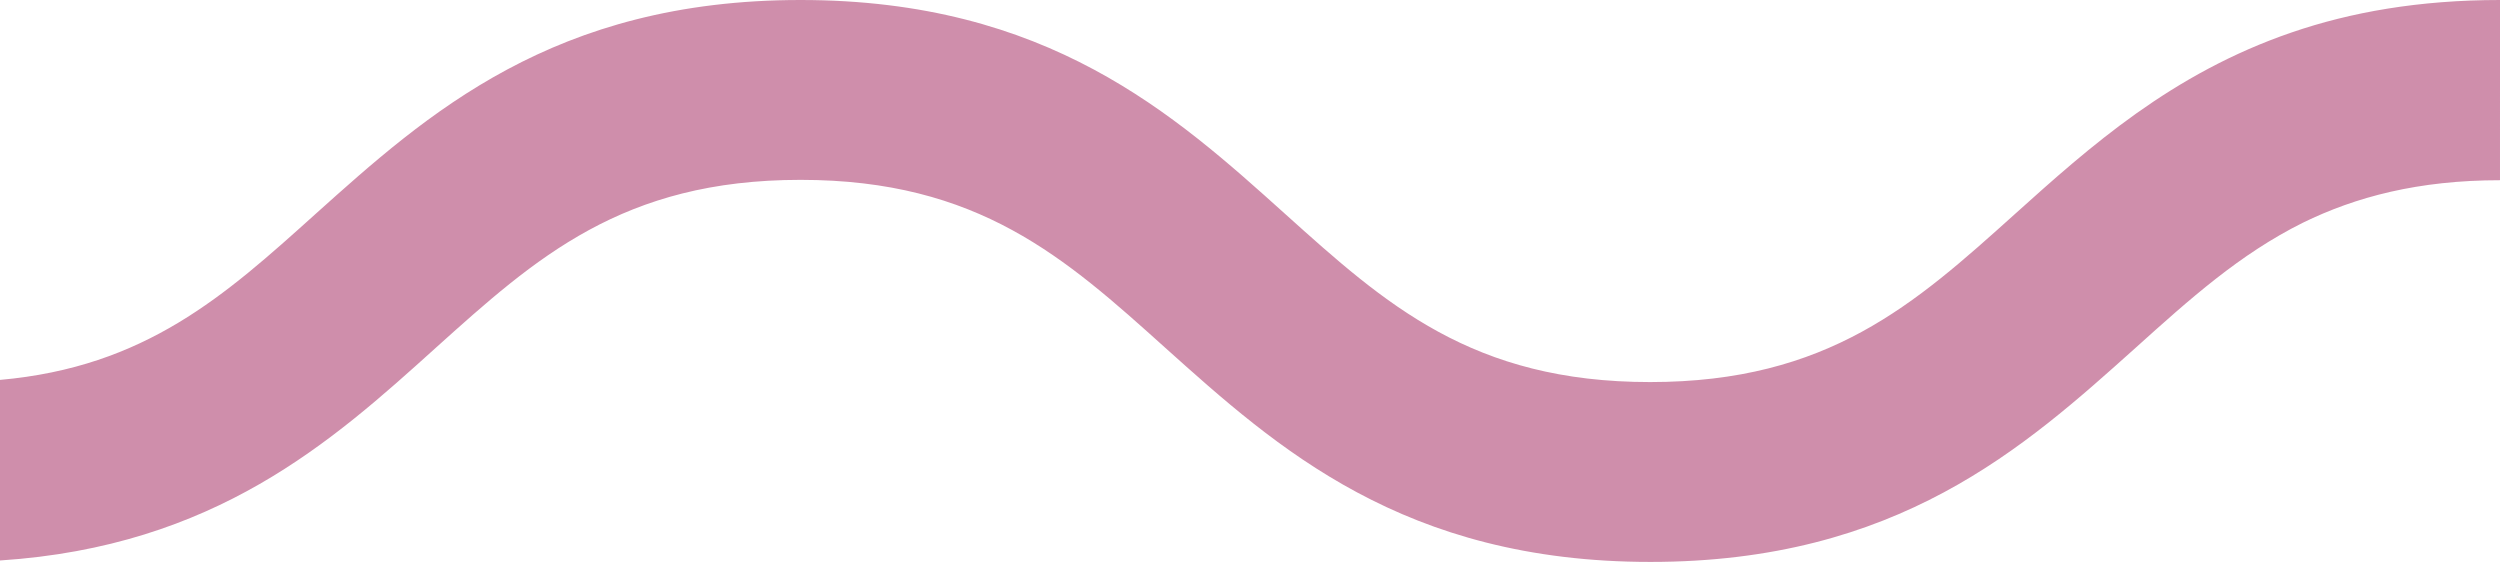<?xml version="1.0" encoding="UTF-8"?><svg id="a" xmlns="http://www.w3.org/2000/svg" viewBox="0 0 693.6 156"><defs><style>.b{fill:#cf8eab;}</style></defs><path class="b" d="M559,59.4c-27.8,25-51.8,46.6-101.2,46.6s-73.4-21.6-101.2-46.6C325.7,31.6,290.6,0,222.1,0S118.5,31.6,87.5,59.4C62.4,82,40.4,101.8,0,105.4v50.1c59.7-3.9,92.1-33,120.9-59,27.8-25,51.8-46.6,101.2-46.6s73.4,21.6,101.2,46.6c31,27.8,66.1,59.4,134.6,59.4s103.6-31.6,134.6-59.4c15-13.5,28.9-26,46.4-34.7,14.7-7.2,32.1-11.8,54.7-11.8V0c-22.5,0-41.5,3.4-57.8,9-33.3,11.4-56,31.7-76.8,50.4Z"/></svg>